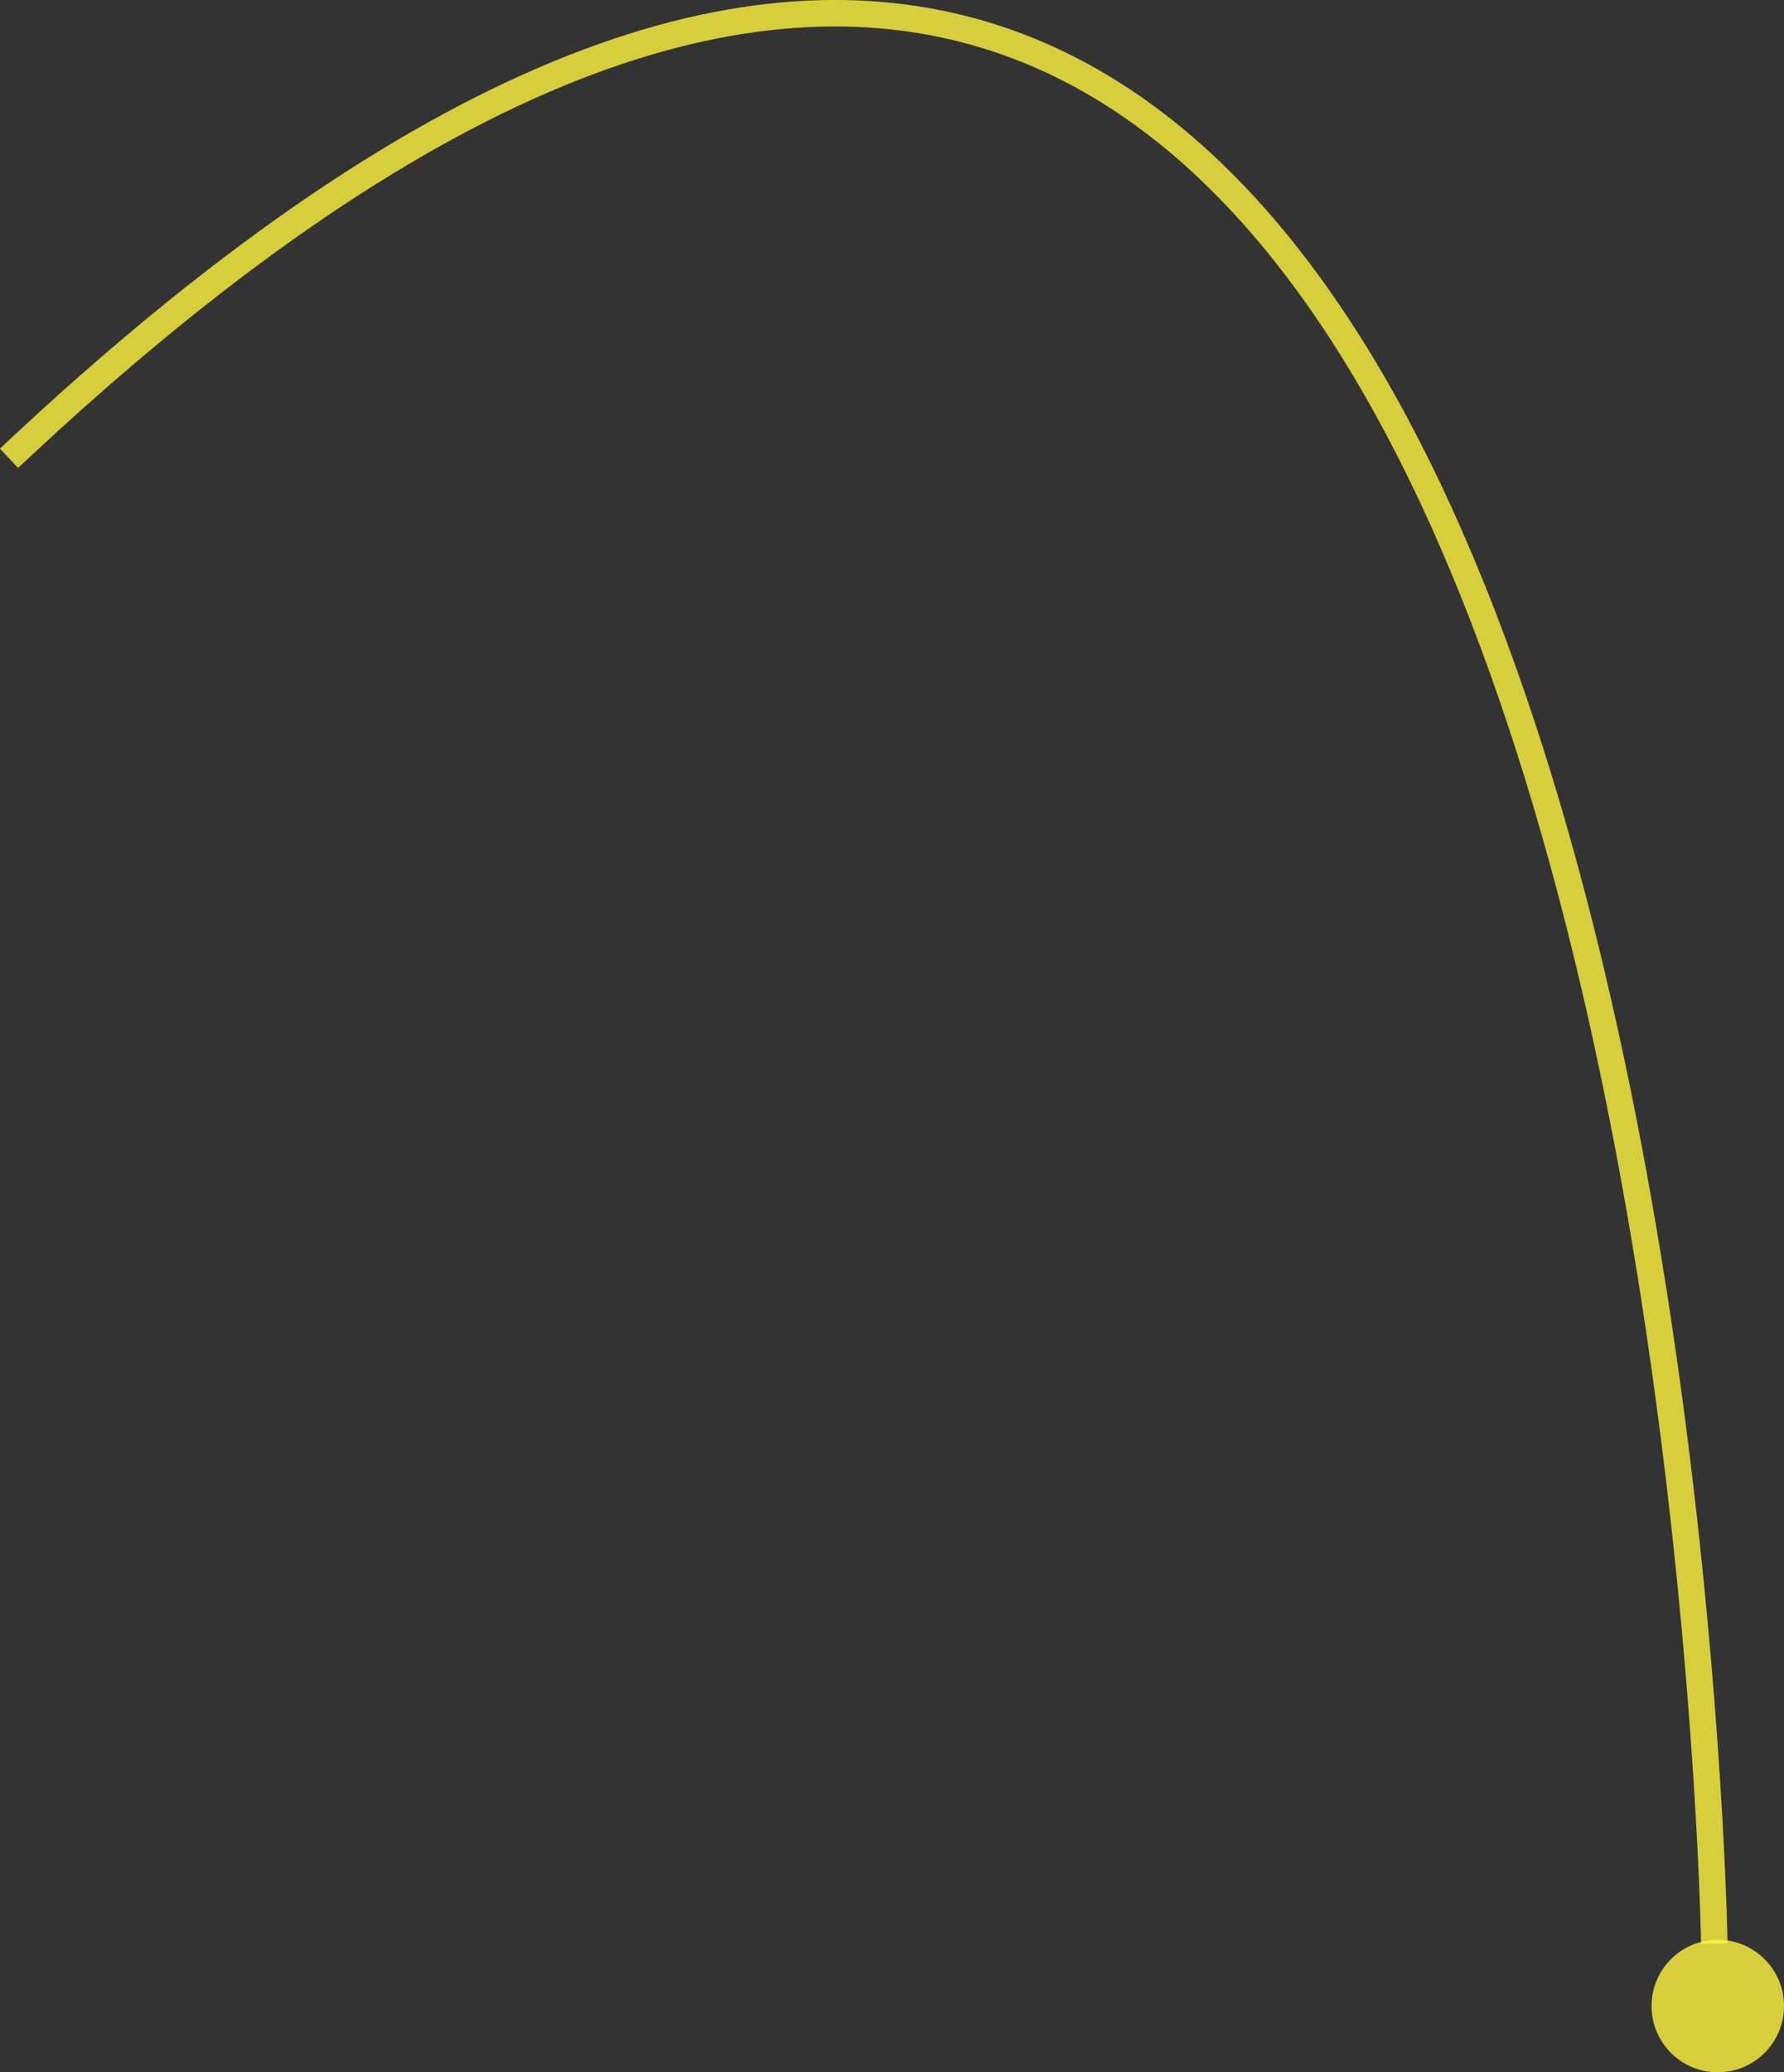 <?xml version="1.0" encoding="UTF-8"?>
<svg id="Layer_2" data-name="Layer 2" xmlns="http://www.w3.org/2000/svg" viewBox="0 0 67.34 78.18">
  <rect x="0" y="0" width="67.34" height="78.18" fill="#333333" stroke="none"/>
  <defs>
    <style>
      .cls-1 {
        fill: #fff53e;
        stroke-width: 0px;
      }

      .cls-1, .cls-2 {
        opacity: .8;
      }

      .cls-2 {
        fill: none;
        stroke: #fff53e;
        stroke-miterlimit: 10;
      }
    </style>
  </defs>
  <g id="OBJECTS">
    <g>
      <circle class="cls-1" cx="64.84" cy="75.68" r="2.5"/>
      <path class="cls-2" d="m64.71,73.33S62.85-41.6.34,17.29"/>
    </g>
  </g>
</svg>